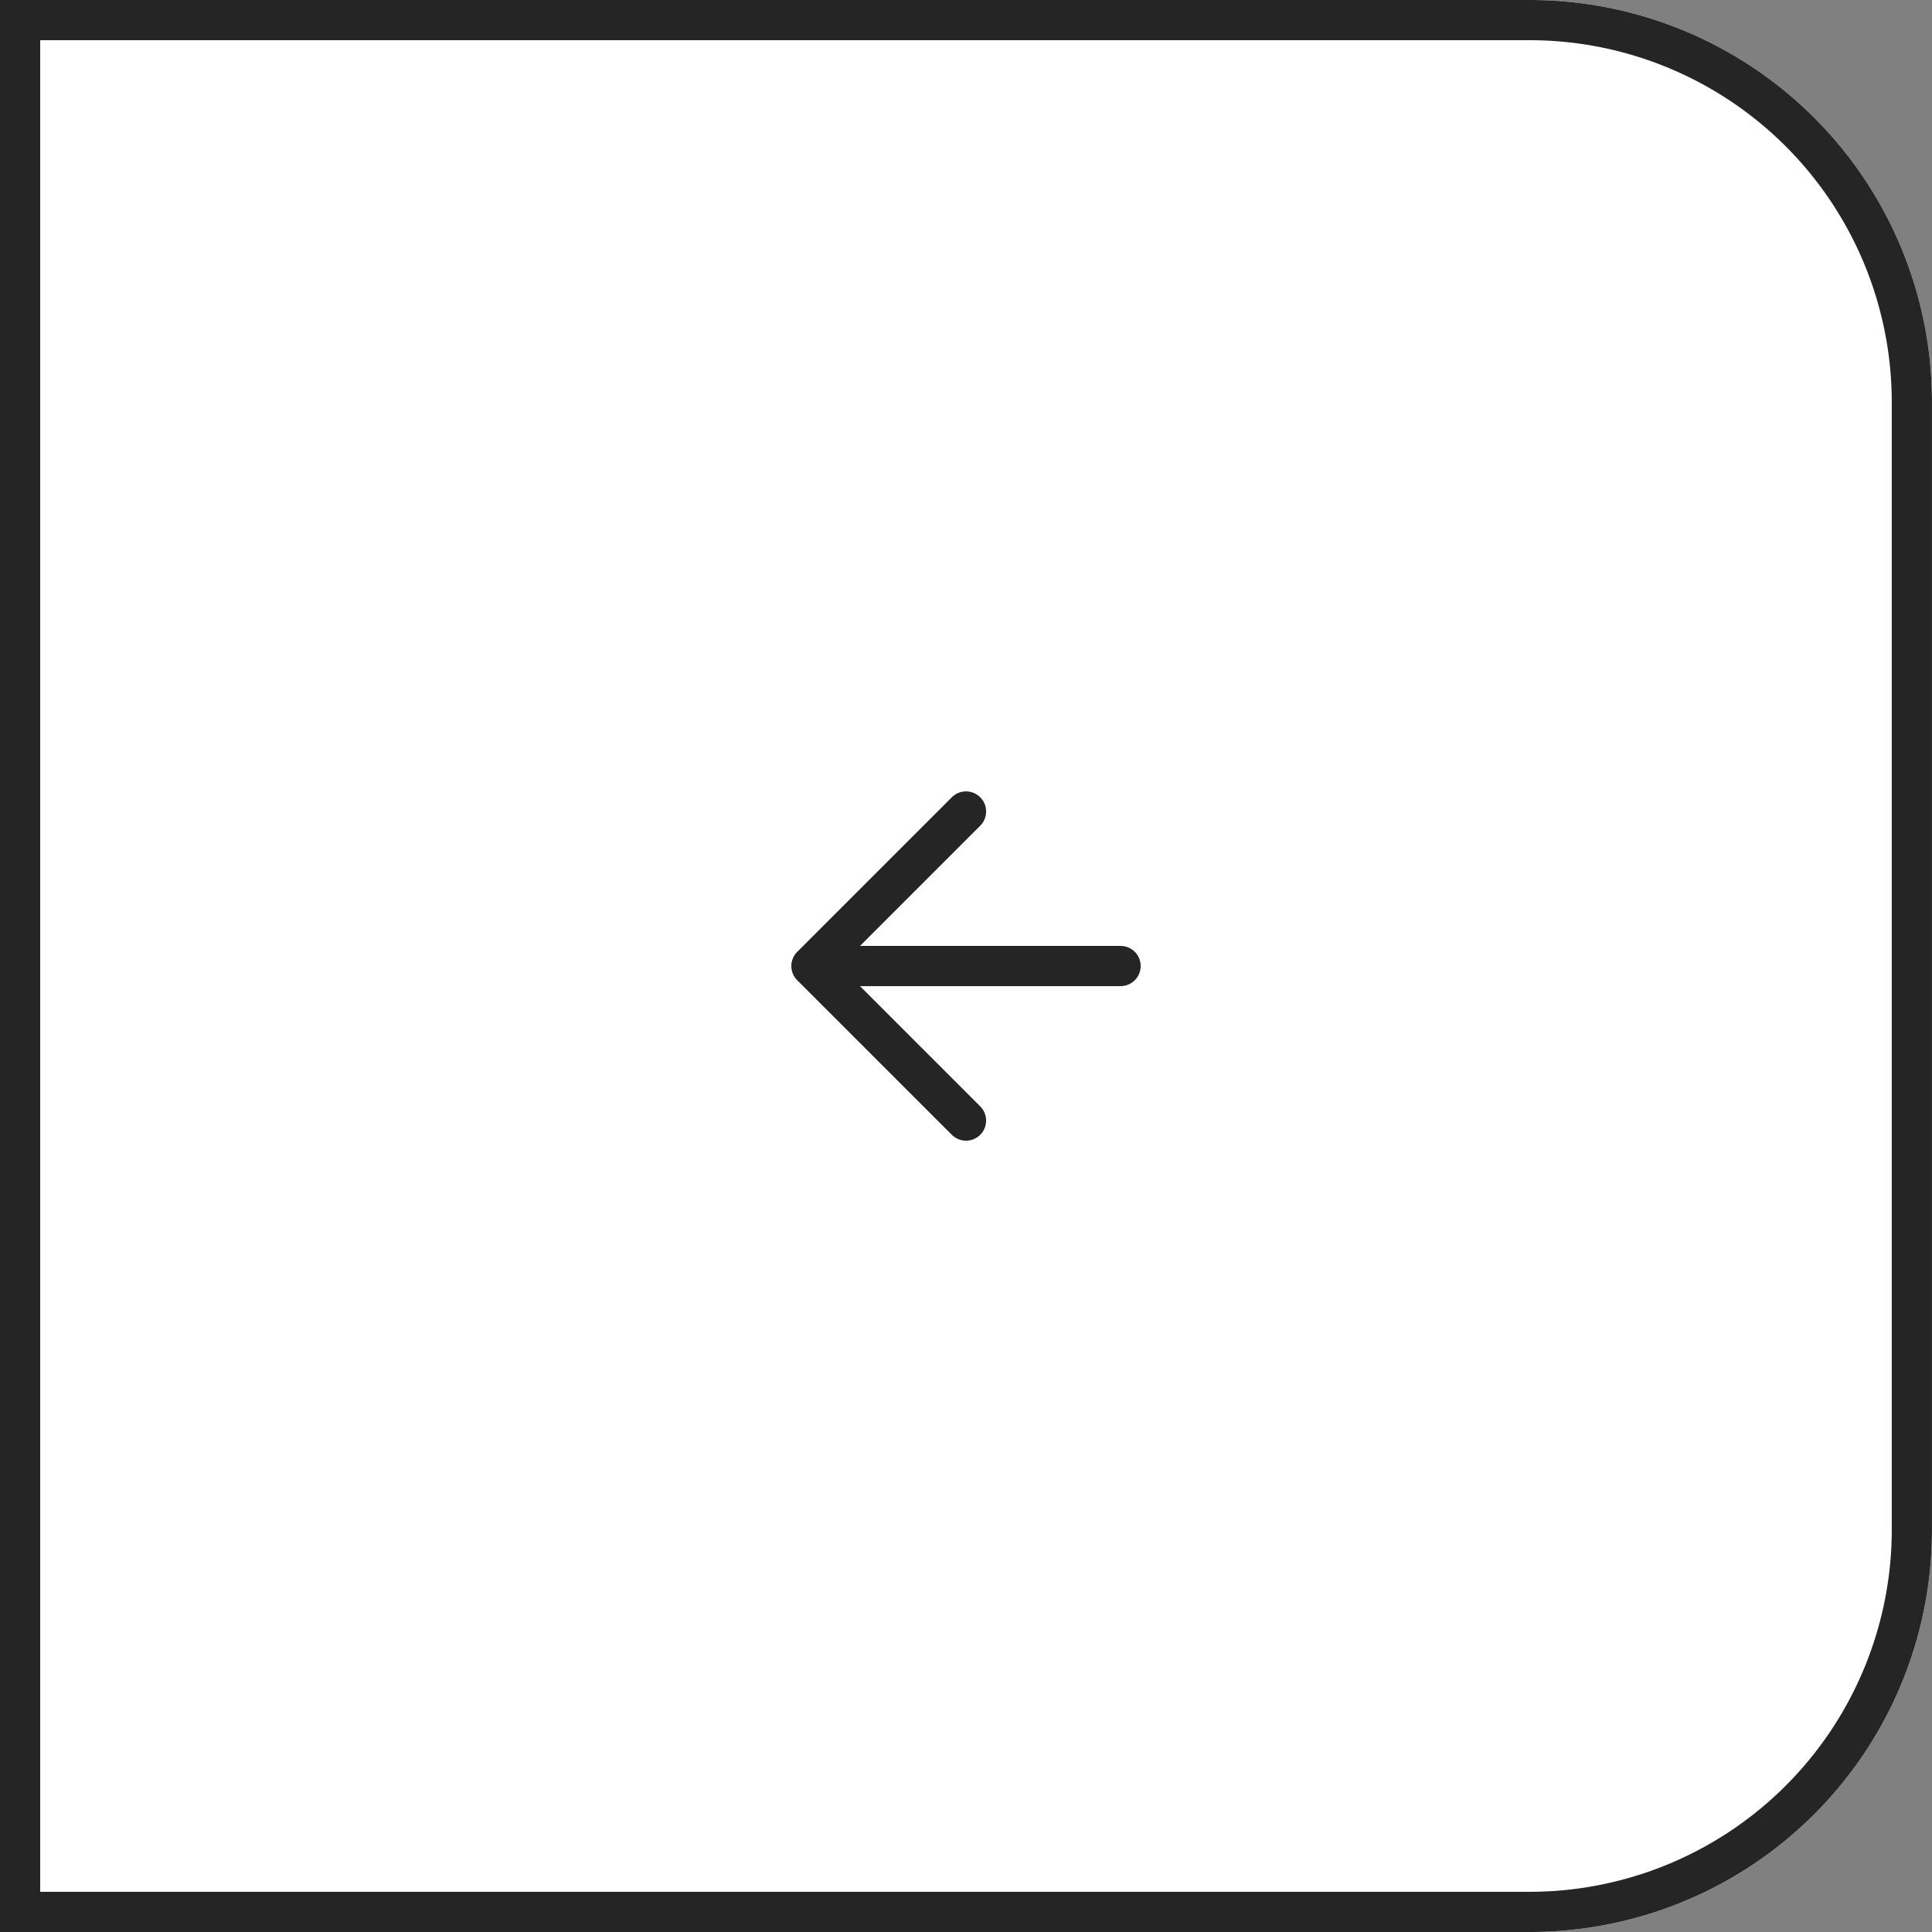 <svg xmlns="http://www.w3.org/2000/svg" width="48.061" height="48.061" viewBox="0 0 48.061 48.061"><rect x="0" y="0" width="48.061" height="48.061" fill="#808080" stroke="none"/><path d="M0,0H38.06a10,10,0,0,1,10,10V38.061a10,10,0,0,1-10,10H0a0,0,0,0,1,0,0V0A0,0,0,0,1,0,0Z" transform="translate(0 0)" fill="#fff"/><path d="M1,1V47.061H38.06a9.01,9.01,0,0,0,9-9V10a9.01,9.01,0,0,0-9-9H1M0,0H38.06a10,10,0,0,1,10,10V38.061a10,10,0,0,1-10,10H0Z" transform="translate(0 0)" fill="#252525"/><g transform="translate(20.186 20.186)"><g transform="translate(7.69 7.69) rotate(180)"><path d="M0,0H5.437V5.437" transform="translate(3.845 0) rotate(45)" fill="none" stroke="#252525" stroke-linecap="round" stroke-linejoin="round" stroke-width="1"/><path d="M0,0H7.682" transform="translate(0 3.845)" fill="none" stroke="#252525" stroke-linecap="round" stroke-width="1"/></g></g></svg>